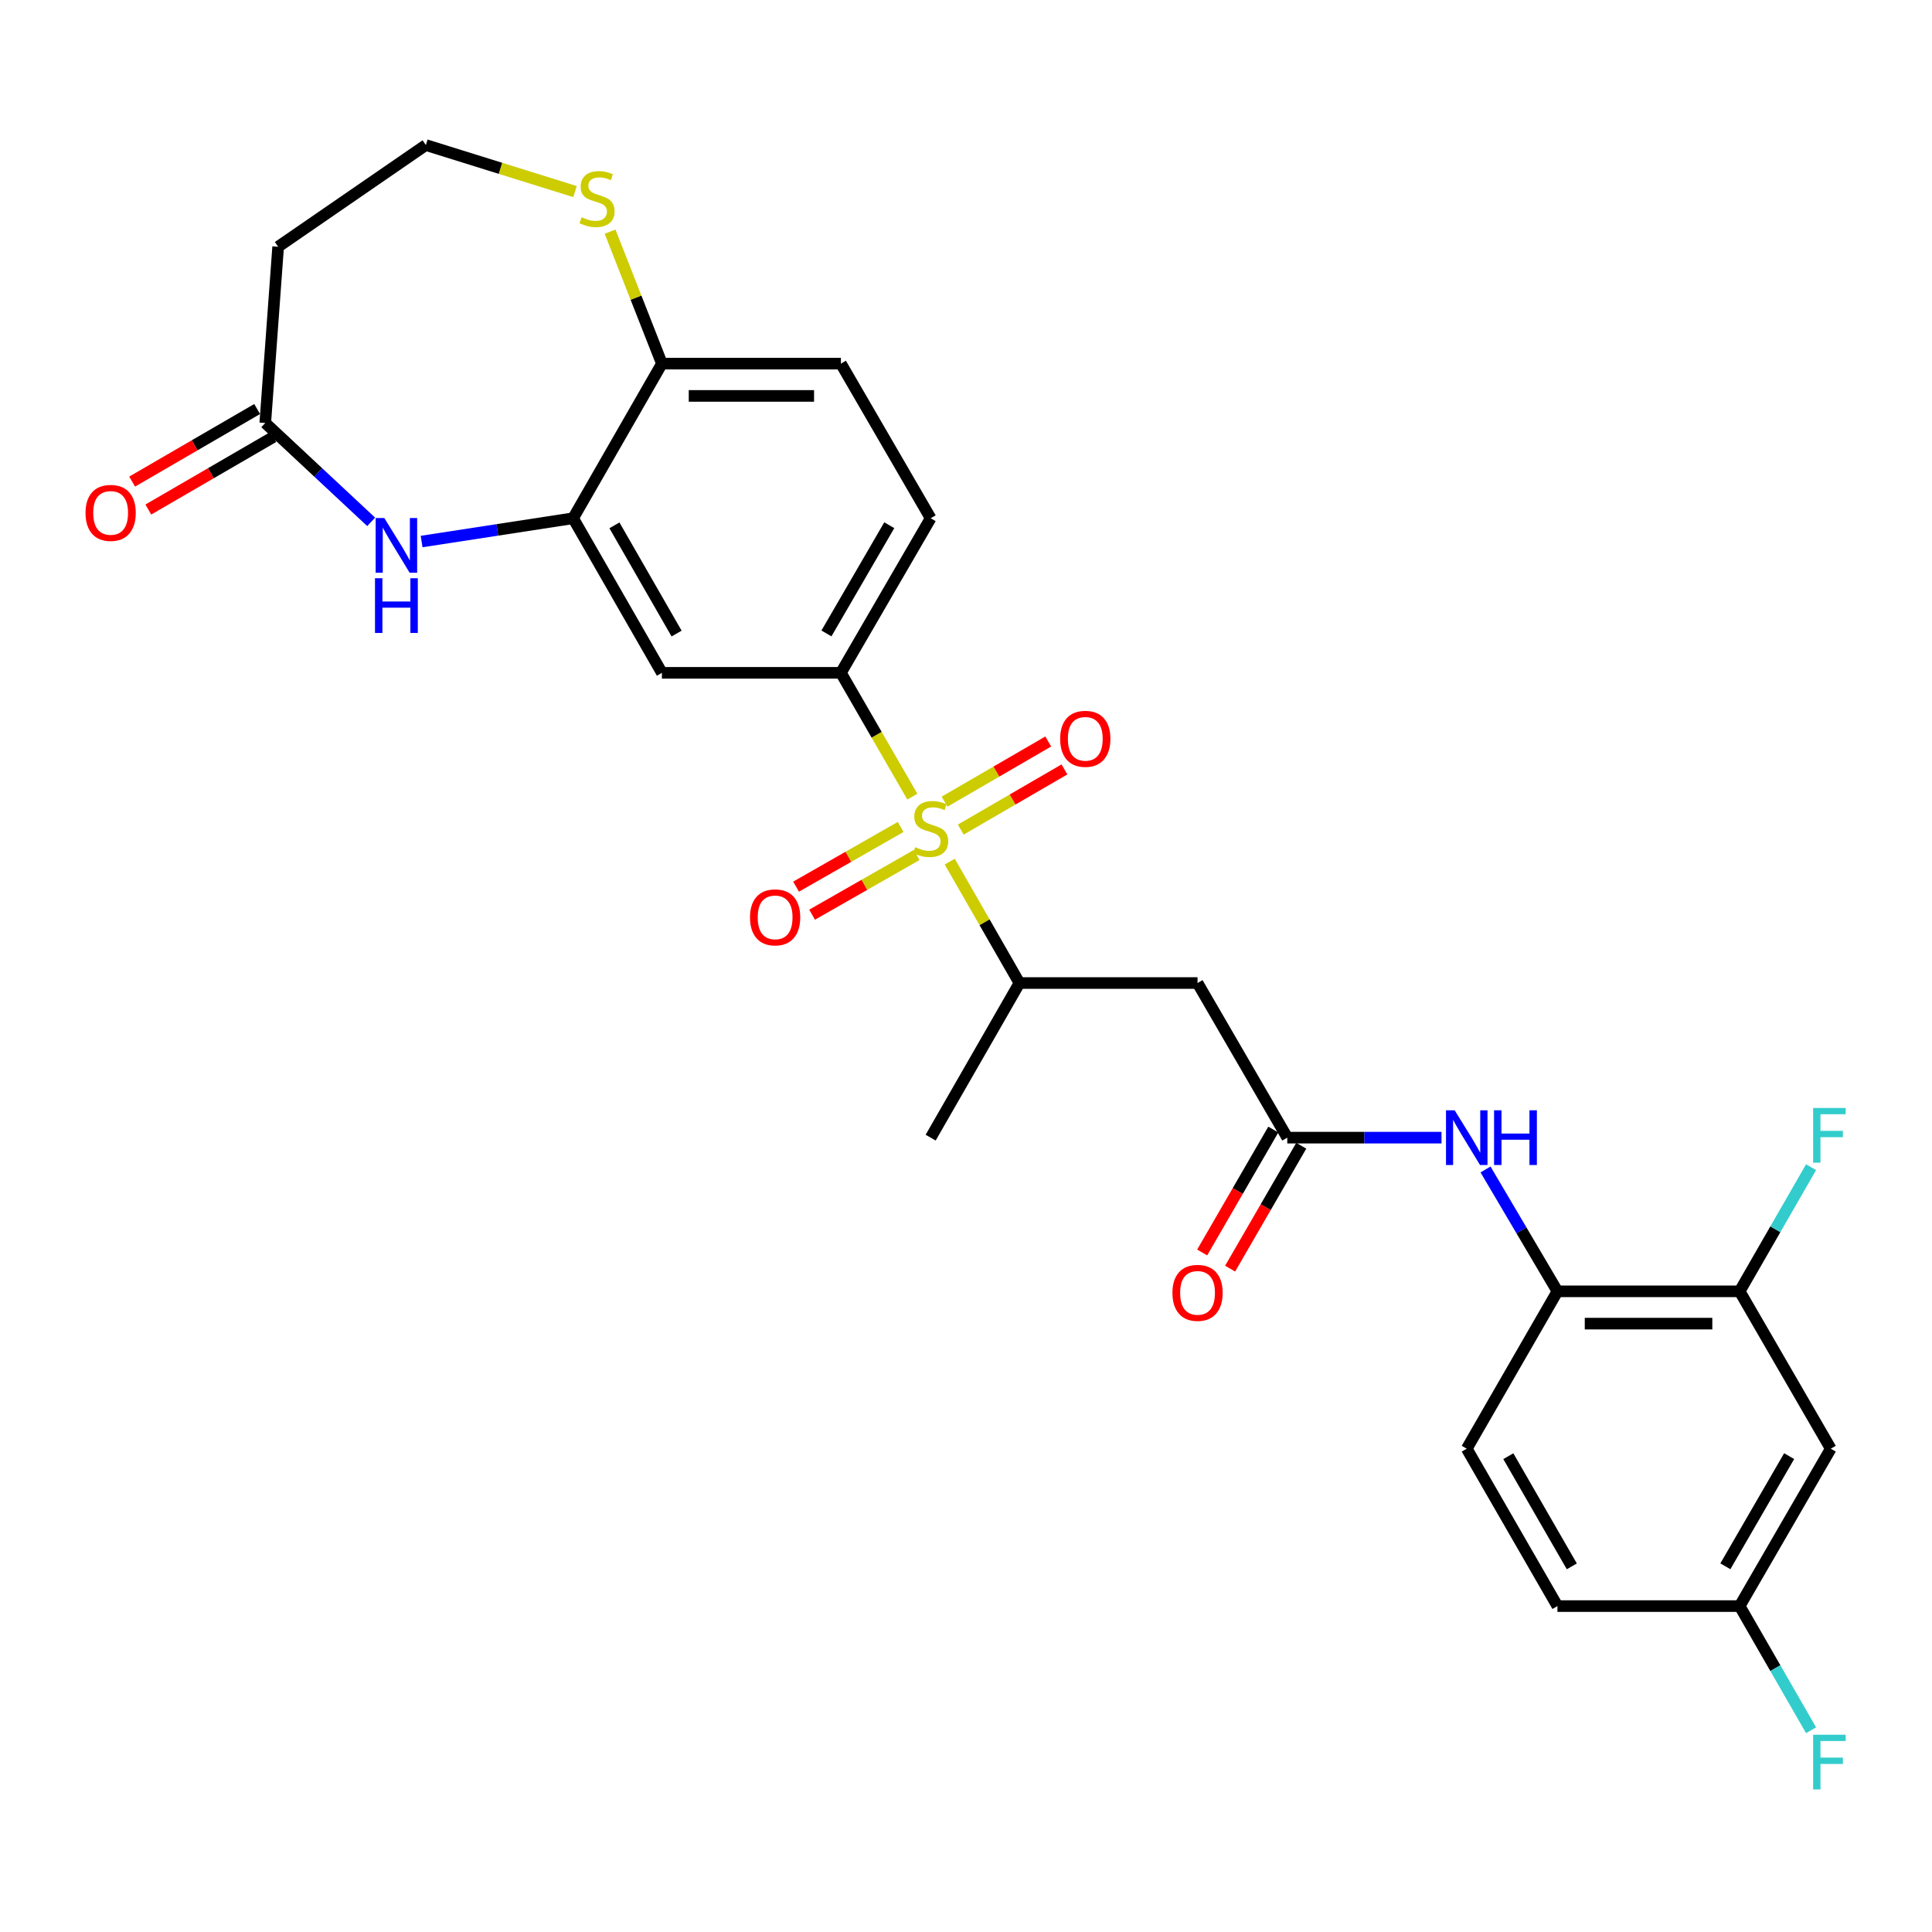 <?xml version='1.0' encoding='iso-8859-1'?>
<svg version='1.1' baseProfile='full'
              xmlns='http://www.w3.org/2000/svg'
                      xmlns:rdkit='http://www.rdkit.org/xml'
                      xmlns:xlink='http://www.w3.org/1999/xlink'
                  xml:space='preserve'
width='1000px' height='1000px' viewBox='0 0 1000 1000'>
<!-- END OF HEADER -->
<rect style='opacity:1.0;fill:#FFFFFF;stroke:none' width='1000' height='1000' x='0' y='0'> </rect>
<path class='bond-0' d='M 472.222,412.337 L 453.737,380.297' style='fill:none;fill-rule:evenodd;stroke:#CCCC00;stroke-width:6px;stroke-linecap:butt;stroke-linejoin:miter;stroke-opacity:1' />
<path class='bond-0' d='M 453.737,380.297 L 435.253,348.257' style='fill:none;fill-rule:evenodd;stroke:#000000;stroke-width:6px;stroke-linecap:butt;stroke-linejoin:miter;stroke-opacity:1' />
<path class='bond-3' d='M 491.579,445.969 L 509.626,477.391' style='fill:none;fill-rule:evenodd;stroke:#CCCC00;stroke-width:6px;stroke-linecap:butt;stroke-linejoin:miter;stroke-opacity:1' />
<path class='bond-3' d='M 509.626,477.391 L 527.672,508.813' style='fill:none;fill-rule:evenodd;stroke:#000000;stroke-width:6px;stroke-linecap:butt;stroke-linejoin:miter;stroke-opacity:1' />
<path class='bond-12' d='M 466.167,428.031 L 439.108,443.48' style='fill:none;fill-rule:evenodd;stroke:#CCCC00;stroke-width:6px;stroke-linecap:butt;stroke-linejoin:miter;stroke-opacity:1' />
<path class='bond-12' d='M 439.108,443.48 L 412.049,458.929' style='fill:none;fill-rule:evenodd;stroke:#FF0000;stroke-width:6px;stroke-linecap:butt;stroke-linejoin:miter;stroke-opacity:1' />
<path class='bond-12' d='M 474.454,442.546 L 447.395,457.995' style='fill:none;fill-rule:evenodd;stroke:#CCCC00;stroke-width:6px;stroke-linecap:butt;stroke-linejoin:miter;stroke-opacity:1' />
<path class='bond-12' d='M 447.395,457.995 L 420.336,473.444' style='fill:none;fill-rule:evenodd;stroke:#FF0000;stroke-width:6px;stroke-linecap:butt;stroke-linejoin:miter;stroke-opacity:1' />
<path class='bond-13' d='M 497.297,429.396 L 524.124,413.823' style='fill:none;fill-rule:evenodd;stroke:#CCCC00;stroke-width:6px;stroke-linecap:butt;stroke-linejoin:miter;stroke-opacity:1' />
<path class='bond-13' d='M 524.124,413.823 L 550.952,398.251' style='fill:none;fill-rule:evenodd;stroke:#FF0000;stroke-width:6px;stroke-linecap:butt;stroke-linejoin:miter;stroke-opacity:1' />
<path class='bond-13' d='M 488.907,414.94 L 515.734,399.368' style='fill:none;fill-rule:evenodd;stroke:#CCCC00;stroke-width:6px;stroke-linecap:butt;stroke-linejoin:miter;stroke-opacity:1' />
<path class='bond-13' d='M 515.734,399.368 L 542.561,383.796' style='fill:none;fill-rule:evenodd;stroke:#FF0000;stroke-width:6px;stroke-linecap:butt;stroke-linejoin:miter;stroke-opacity:1' />
<path class='bond-6' d='M 435.253,348.257 L 342.602,348.257' style='fill:none;fill-rule:evenodd;stroke:#000000;stroke-width:6px;stroke-linecap:butt;stroke-linejoin:miter;stroke-opacity:1' />
<path class='bond-17' d='M 435.253,348.257 L 481.708,268.244' style='fill:none;fill-rule:evenodd;stroke:#000000;stroke-width:6px;stroke-linecap:butt;stroke-linejoin:miter;stroke-opacity:1' />
<path class='bond-17' d='M 427.767,327.863 L 460.286,271.854' style='fill:none;fill-rule:evenodd;stroke:#000000;stroke-width:6px;stroke-linecap:butt;stroke-linejoin:miter;stroke-opacity:1' />
<path class='bond-1' d='M 218.23,280.296 L 257.434,274.27' style='fill:none;fill-rule:evenodd;stroke:#0000FF;stroke-width:6px;stroke-linecap:butt;stroke-linejoin:miter;stroke-opacity:1' />
<path class='bond-1' d='M 257.434,274.27 L 296.639,268.244' style='fill:none;fill-rule:evenodd;stroke:#000000;stroke-width:6px;stroke-linecap:butt;stroke-linejoin:miter;stroke-opacity:1' />
<path class='bond-7' d='M 192.115,270.109 L 164.707,244.524' style='fill:none;fill-rule:evenodd;stroke:#0000FF;stroke-width:6px;stroke-linecap:butt;stroke-linejoin:miter;stroke-opacity:1' />
<path class='bond-7' d='M 164.707,244.524 L 137.299,218.938' style='fill:none;fill-rule:evenodd;stroke:#000000;stroke-width:6px;stroke-linecap:butt;stroke-linejoin:miter;stroke-opacity:1' />
<path class='bond-2' d='M 296.639,268.244 L 342.602,348.257' style='fill:none;fill-rule:evenodd;stroke:#000000;stroke-width:6px;stroke-linecap:butt;stroke-linejoin:miter;stroke-opacity:1' />
<path class='bond-2' d='M 318.026,271.921 L 350.201,327.93' style='fill:none;fill-rule:evenodd;stroke:#000000;stroke-width:6px;stroke-linecap:butt;stroke-linejoin:miter;stroke-opacity:1' />
<path class='bond-28' d='M 296.639,268.244 L 342.602,188.212' style='fill:none;fill-rule:evenodd;stroke:#000000;stroke-width:6px;stroke-linecap:butt;stroke-linejoin:miter;stroke-opacity:1' />
<path class='bond-5' d='M 527.672,508.813 L 619.849,508.813' style='fill:none;fill-rule:evenodd;stroke:#000000;stroke-width:6px;stroke-linecap:butt;stroke-linejoin:miter;stroke-opacity:1' />
<path class='bond-27' d='M 527.672,508.813 L 481.708,588.845' style='fill:none;fill-rule:evenodd;stroke:#000000;stroke-width:6px;stroke-linecap:butt;stroke-linejoin:miter;stroke-opacity:1' />
<path class='bond-4' d='M 666.295,588.845 L 619.849,508.813' style='fill:none;fill-rule:evenodd;stroke:#000000;stroke-width:6px;stroke-linecap:butt;stroke-linejoin:miter;stroke-opacity:1' />
<path class='bond-8' d='M 666.295,588.845 L 706.21,588.845' style='fill:none;fill-rule:evenodd;stroke:#000000;stroke-width:6px;stroke-linecap:butt;stroke-linejoin:miter;stroke-opacity:1' />
<path class='bond-8' d='M 706.21,588.845 L 746.125,588.845' style='fill:none;fill-rule:evenodd;stroke:#0000FF;stroke-width:6px;stroke-linecap:butt;stroke-linejoin:miter;stroke-opacity:1' />
<path class='bond-18' d='M 659.062,584.659 L 640.654,616.467' style='fill:none;fill-rule:evenodd;stroke:#000000;stroke-width:6px;stroke-linecap:butt;stroke-linejoin:miter;stroke-opacity:1' />
<path class='bond-18' d='M 640.654,616.467 L 622.245,648.276' style='fill:none;fill-rule:evenodd;stroke:#FF0000;stroke-width:6px;stroke-linecap:butt;stroke-linejoin:miter;stroke-opacity:1' />
<path class='bond-18' d='M 673.528,593.031 L 655.12,624.839' style='fill:none;fill-rule:evenodd;stroke:#000000;stroke-width:6px;stroke-linecap:butt;stroke-linejoin:miter;stroke-opacity:1' />
<path class='bond-18' d='M 655.12,624.839 L 636.711,656.648' style='fill:none;fill-rule:evenodd;stroke:#FF0000;stroke-width:6px;stroke-linecap:butt;stroke-linejoin:miter;stroke-opacity:1' />
<path class='bond-16' d='M 137.299,218.938 L 143.966,127.717' style='fill:none;fill-rule:evenodd;stroke:#000000;stroke-width:6px;stroke-linecap:butt;stroke-linejoin:miter;stroke-opacity:1' />
<path class='bond-19' d='M 133.104,211.71 L 100.745,230.494' style='fill:none;fill-rule:evenodd;stroke:#000000;stroke-width:6px;stroke-linecap:butt;stroke-linejoin:miter;stroke-opacity:1' />
<path class='bond-19' d='M 100.745,230.494 L 68.386,249.277' style='fill:none;fill-rule:evenodd;stroke:#FF0000;stroke-width:6px;stroke-linecap:butt;stroke-linejoin:miter;stroke-opacity:1' />
<path class='bond-19' d='M 141.495,226.166 L 109.136,244.949' style='fill:none;fill-rule:evenodd;stroke:#000000;stroke-width:6px;stroke-linecap:butt;stroke-linejoin:miter;stroke-opacity:1' />
<path class='bond-19' d='M 109.136,244.949 L 76.776,263.732' style='fill:none;fill-rule:evenodd;stroke:#FF0000;stroke-width:6px;stroke-linecap:butt;stroke-linejoin:miter;stroke-opacity:1' />
<path class='bond-9' d='M 768.905,605.314 L 787.516,636.854' style='fill:none;fill-rule:evenodd;stroke:#0000FF;stroke-width:6px;stroke-linecap:butt;stroke-linejoin:miter;stroke-opacity:1' />
<path class='bond-9' d='M 787.516,636.854 L 806.126,668.394' style='fill:none;fill-rule:evenodd;stroke:#000000;stroke-width:6px;stroke-linecap:butt;stroke-linejoin:miter;stroke-opacity:1' />
<path class='bond-10' d='M 806.126,668.394 L 900.439,668.394' style='fill:none;fill-rule:evenodd;stroke:#000000;stroke-width:6px;stroke-linecap:butt;stroke-linejoin:miter;stroke-opacity:1' />
<path class='bond-10' d='M 820.273,685.108 L 886.292,685.108' style='fill:none;fill-rule:evenodd;stroke:#000000;stroke-width:6px;stroke-linecap:butt;stroke-linejoin:miter;stroke-opacity:1' />
<path class='bond-21' d='M 806.126,668.394 L 759.188,749.847' style='fill:none;fill-rule:evenodd;stroke:#000000;stroke-width:6px;stroke-linecap:butt;stroke-linejoin:miter;stroke-opacity:1' />
<path class='bond-14' d='M 900.439,668.394 L 947.6,749.847' style='fill:none;fill-rule:evenodd;stroke:#000000;stroke-width:6px;stroke-linecap:butt;stroke-linejoin:miter;stroke-opacity:1' />
<path class='bond-24' d='M 900.439,668.394 L 918.923,636.265' style='fill:none;fill-rule:evenodd;stroke:#000000;stroke-width:6px;stroke-linecap:butt;stroke-linejoin:miter;stroke-opacity:1' />
<path class='bond-24' d='M 918.923,636.265 L 937.408,604.136' style='fill:none;fill-rule:evenodd;stroke:#33CCCC;stroke-width:6px;stroke-linecap:butt;stroke-linejoin:miter;stroke-opacity:1' />
<path class='bond-11' d='M 342.602,188.212 L 435.253,188.212' style='fill:none;fill-rule:evenodd;stroke:#000000;stroke-width:6px;stroke-linecap:butt;stroke-linejoin:miter;stroke-opacity:1' />
<path class='bond-11' d='M 356.5,204.926 L 421.355,204.926' style='fill:none;fill-rule:evenodd;stroke:#000000;stroke-width:6px;stroke-linecap:butt;stroke-linejoin:miter;stroke-opacity:1' />
<path class='bond-15' d='M 342.602,188.212 L 329.187,154.055' style='fill:none;fill-rule:evenodd;stroke:#000000;stroke-width:6px;stroke-linecap:butt;stroke-linejoin:miter;stroke-opacity:1' />
<path class='bond-15' d='M 329.187,154.055 L 315.772,119.897' style='fill:none;fill-rule:evenodd;stroke:#CCCC00;stroke-width:6px;stroke-linecap:butt;stroke-linejoin:miter;stroke-opacity:1' />
<path class='bond-30' d='M 947.6,749.847 L 900.439,831.308' style='fill:none;fill-rule:evenodd;stroke:#000000;stroke-width:6px;stroke-linecap:butt;stroke-linejoin:miter;stroke-opacity:1' />
<path class='bond-30' d='M 926.061,753.692 L 893.048,810.715' style='fill:none;fill-rule:evenodd;stroke:#000000;stroke-width:6px;stroke-linecap:butt;stroke-linejoin:miter;stroke-opacity:1' />
<path class='bond-23' d='M 297.625,99.164 L 259.024,87.121' style='fill:none;fill-rule:evenodd;stroke:#CCCC00;stroke-width:6px;stroke-linecap:butt;stroke-linejoin:miter;stroke-opacity:1' />
<path class='bond-23' d='M 259.024,87.121 L 220.423,75.078' style='fill:none;fill-rule:evenodd;stroke:#000000;stroke-width:6px;stroke-linecap:butt;stroke-linejoin:miter;stroke-opacity:1' />
<path class='bond-29' d='M 143.966,127.717 L 220.423,75.078' style='fill:none;fill-rule:evenodd;stroke:#000000;stroke-width:6px;stroke-linecap:butt;stroke-linejoin:miter;stroke-opacity:1' />
<path class='bond-20' d='M 481.708,268.244 L 435.253,188.212' style='fill:none;fill-rule:evenodd;stroke:#000000;stroke-width:6px;stroke-linecap:butt;stroke-linejoin:miter;stroke-opacity:1' />
<path class='bond-25' d='M 759.188,749.847 L 806.126,831.308' style='fill:none;fill-rule:evenodd;stroke:#000000;stroke-width:6px;stroke-linecap:butt;stroke-linejoin:miter;stroke-opacity:1' />
<path class='bond-25' d='M 780.71,753.721 L 813.567,810.745' style='fill:none;fill-rule:evenodd;stroke:#000000;stroke-width:6px;stroke-linecap:butt;stroke-linejoin:miter;stroke-opacity:1' />
<path class='bond-22' d='M 900.439,831.308 L 806.126,831.308' style='fill:none;fill-rule:evenodd;stroke:#000000;stroke-width:6px;stroke-linecap:butt;stroke-linejoin:miter;stroke-opacity:1' />
<path class='bond-26' d='M 900.439,831.308 L 918.923,863.437' style='fill:none;fill-rule:evenodd;stroke:#000000;stroke-width:6px;stroke-linecap:butt;stroke-linejoin:miter;stroke-opacity:1' />
<path class='bond-26' d='M 918.923,863.437 L 937.408,895.566' style='fill:none;fill-rule:evenodd;stroke:#33CCCC;stroke-width:6px;stroke-linecap:butt;stroke-linejoin:miter;stroke-opacity:1' />
<path  class='atom-0' d='M 473.708 438.501
Q 474.028 438.621, 475.348 439.181
Q 476.668 439.741, 478.108 440.101
Q 479.588 440.421, 481.028 440.421
Q 483.708 440.421, 485.268 439.141
Q 486.828 437.821, 486.828 435.541
Q 486.828 433.981, 486.028 433.021
Q 485.268 432.061, 484.068 431.541
Q 482.868 431.021, 480.868 430.421
Q 478.348 429.661, 476.828 428.941
Q 475.348 428.221, 474.268 426.701
Q 473.228 425.181, 473.228 422.621
Q 473.228 419.061, 475.628 416.861
Q 478.068 414.661, 482.868 414.661
Q 486.148 414.661, 489.868 416.221
L 488.948 419.301
Q 485.548 417.901, 482.988 417.901
Q 480.228 417.901, 478.708 419.061
Q 477.188 420.181, 477.228 422.141
Q 477.228 423.661, 477.988 424.581
Q 478.788 425.501, 479.908 426.021
Q 481.068 426.541, 482.988 427.141
Q 485.548 427.941, 487.068 428.741
Q 488.588 429.541, 489.668 431.181
Q 490.788 432.781, 490.788 435.541
Q 490.788 439.461, 488.148 441.581
Q 485.548 443.661, 481.188 443.661
Q 478.668 443.661, 476.748 443.101
Q 474.868 442.581, 472.628 441.661
L 473.708 438.501
' fill='#CCCC00'/>
<path  class='atom-2' d='M 198.917 268.142
L 208.197 283.142
Q 209.117 284.622, 210.597 287.302
Q 212.077 289.982, 212.157 290.142
L 212.157 268.142
L 215.917 268.142
L 215.917 296.462
L 212.037 296.462
L 202.077 280.062
Q 200.917 278.142, 199.677 275.942
Q 198.477 273.742, 198.117 273.062
L 198.117 296.462
L 194.437 296.462
L 194.437 268.142
L 198.917 268.142
' fill='#0000FF'/>
<path  class='atom-2' d='M 194.097 299.294
L 197.937 299.294
L 197.937 311.334
L 212.417 311.334
L 212.417 299.294
L 216.257 299.294
L 216.257 327.614
L 212.417 327.614
L 212.417 314.534
L 197.937 314.534
L 197.937 327.614
L 194.097 327.614
L 194.097 299.294
' fill='#0000FF'/>
<path  class='atom-9' d='M 752.928 574.685
L 762.208 589.685
Q 763.128 591.165, 764.608 593.845
Q 766.088 596.525, 766.168 596.685
L 766.168 574.685
L 769.928 574.685
L 769.928 603.005
L 766.048 603.005
L 756.088 586.605
Q 754.928 584.685, 753.688 582.485
Q 752.488 580.285, 752.128 579.605
L 752.128 603.005
L 748.448 603.005
L 748.448 574.685
L 752.928 574.685
' fill='#0000FF'/>
<path  class='atom-9' d='M 773.328 574.685
L 777.168 574.685
L 777.168 586.725
L 791.648 586.725
L 791.648 574.685
L 795.488 574.685
L 795.488 603.005
L 791.648 603.005
L 791.648 589.925
L 777.168 589.925
L 777.168 603.005
L 773.328 603.005
L 773.328 574.685
' fill='#0000FF'/>
<path  class='atom-13' d='M 388.203 474.825
Q 388.203 468.025, 391.563 464.225
Q 394.923 460.425, 401.203 460.425
Q 407.483 460.425, 410.843 464.225
Q 414.203 468.025, 414.203 474.825
Q 414.203 481.705, 410.803 485.625
Q 407.403 489.505, 401.203 489.505
Q 394.963 489.505, 391.563 485.625
Q 388.203 481.745, 388.203 474.825
M 401.203 486.305
Q 405.523 486.305, 407.843 483.425
Q 410.203 480.505, 410.203 474.825
Q 410.203 469.265, 407.843 466.465
Q 405.523 463.625, 401.203 463.625
Q 396.883 463.625, 394.523 466.425
Q 392.203 469.225, 392.203 474.825
Q 392.203 480.545, 394.523 483.425
Q 396.883 486.305, 401.203 486.305
' fill='#FF0000'/>
<path  class='atom-14' d='M 548.74 382.406
Q 548.74 375.606, 552.1 371.806
Q 555.46 368.006, 561.74 368.006
Q 568.02 368.006, 571.38 371.806
Q 574.74 375.606, 574.74 382.406
Q 574.74 389.286, 571.34 393.206
Q 567.94 397.086, 561.74 397.086
Q 555.5 397.086, 552.1 393.206
Q 548.74 389.326, 548.74 382.406
M 561.74 393.886
Q 566.06 393.886, 568.38 391.006
Q 570.74 388.086, 570.74 382.406
Q 570.74 376.846, 568.38 374.046
Q 566.06 371.206, 561.74 371.206
Q 557.42 371.206, 555.06 374.006
Q 552.74 376.806, 552.74 382.406
Q 552.74 388.126, 555.06 391.006
Q 557.42 393.886, 561.74 393.886
' fill='#FF0000'/>
<path  class='atom-16' d='M 301.026 112.441
Q 301.346 112.561, 302.666 113.121
Q 303.986 113.681, 305.426 114.041
Q 306.906 114.361, 308.346 114.361
Q 311.026 114.361, 312.586 113.081
Q 314.146 111.761, 314.146 109.481
Q 314.146 107.921, 313.346 106.961
Q 312.586 106.001, 311.386 105.481
Q 310.186 104.961, 308.186 104.361
Q 305.666 103.601, 304.146 102.881
Q 302.666 102.161, 301.586 100.641
Q 300.546 99.121, 300.546 96.561
Q 300.546 93.001, 302.946 90.8
Q 305.386 88.6, 310.186 88.6
Q 313.466 88.6, 317.186 90.16
L 316.266 93.24
Q 312.866 91.841, 310.306 91.841
Q 307.546 91.841, 306.026 93.001
Q 304.506 94.121, 304.546 96.081
Q 304.546 97.6, 305.306 98.52
Q 306.106 99.441, 307.226 99.96
Q 308.386 100.481, 310.306 101.081
Q 312.866 101.881, 314.386 102.681
Q 315.906 103.481, 316.986 105.121
Q 318.106 106.721, 318.106 109.481
Q 318.106 113.401, 315.466 115.521
Q 312.866 117.601, 308.506 117.601
Q 305.986 117.601, 304.066 117.041
Q 302.186 116.521, 299.946 115.601
L 301.026 112.441
' fill='#CCCC00'/>
<path  class='atom-19' d='M 606.849 669.18
Q 606.849 662.38, 610.209 658.58
Q 613.569 654.78, 619.849 654.78
Q 626.129 654.78, 629.489 658.58
Q 632.849 662.38, 632.849 669.18
Q 632.849 676.06, 629.449 679.98
Q 626.049 683.86, 619.849 683.86
Q 613.609 683.86, 610.209 679.98
Q 606.849 676.1, 606.849 669.18
M 619.849 680.66
Q 624.169 680.66, 626.489 677.78
Q 628.849 674.86, 628.849 669.18
Q 628.849 663.62, 626.489 660.82
Q 624.169 657.98, 619.849 657.98
Q 615.529 657.98, 613.169 660.78
Q 610.849 663.58, 610.849 669.18
Q 610.849 674.9, 613.169 677.78
Q 615.529 680.66, 619.849 680.66
' fill='#FF0000'/>
<path  class='atom-20' d='M 44.268 265.473
Q 44.268 258.673, 47.628 254.873
Q 50.988 251.073, 57.268 251.073
Q 63.548 251.073, 66.908 254.873
Q 70.268 258.673, 70.268 265.473
Q 70.268 272.353, 66.868 276.273
Q 63.468 280.153, 57.268 280.153
Q 51.028 280.153, 47.628 276.273
Q 44.268 272.393, 44.268 265.473
M 57.268 276.953
Q 61.588 276.953, 63.908 274.073
Q 66.268 271.153, 66.268 265.473
Q 66.268 259.913, 63.908 257.113
Q 61.588 254.273, 57.268 254.273
Q 52.948 254.273, 50.588 257.073
Q 48.268 259.873, 48.268 265.473
Q 48.268 271.193, 50.588 274.073
Q 52.948 276.953, 57.268 276.953
' fill='#FF0000'/>
<path  class='atom-25' d='M 938.474 573.487
L 955.314 573.487
L 955.314 576.727
L 942.274 576.727
L 942.274 585.327
L 953.874 585.327
L 953.874 588.607
L 942.274 588.607
L 942.274 601.807
L 938.474 601.807
L 938.474 573.487
' fill='#33CCCC'/>
<path  class='atom-27' d='M 938.474 897.895
L 955.314 897.895
L 955.314 901.135
L 942.274 901.135
L 942.274 909.735
L 953.874 909.735
L 953.874 913.015
L 942.274 913.015
L 942.274 926.215
L 938.474 926.215
L 938.474 897.895
' fill='#33CCCC'/>
</svg>
